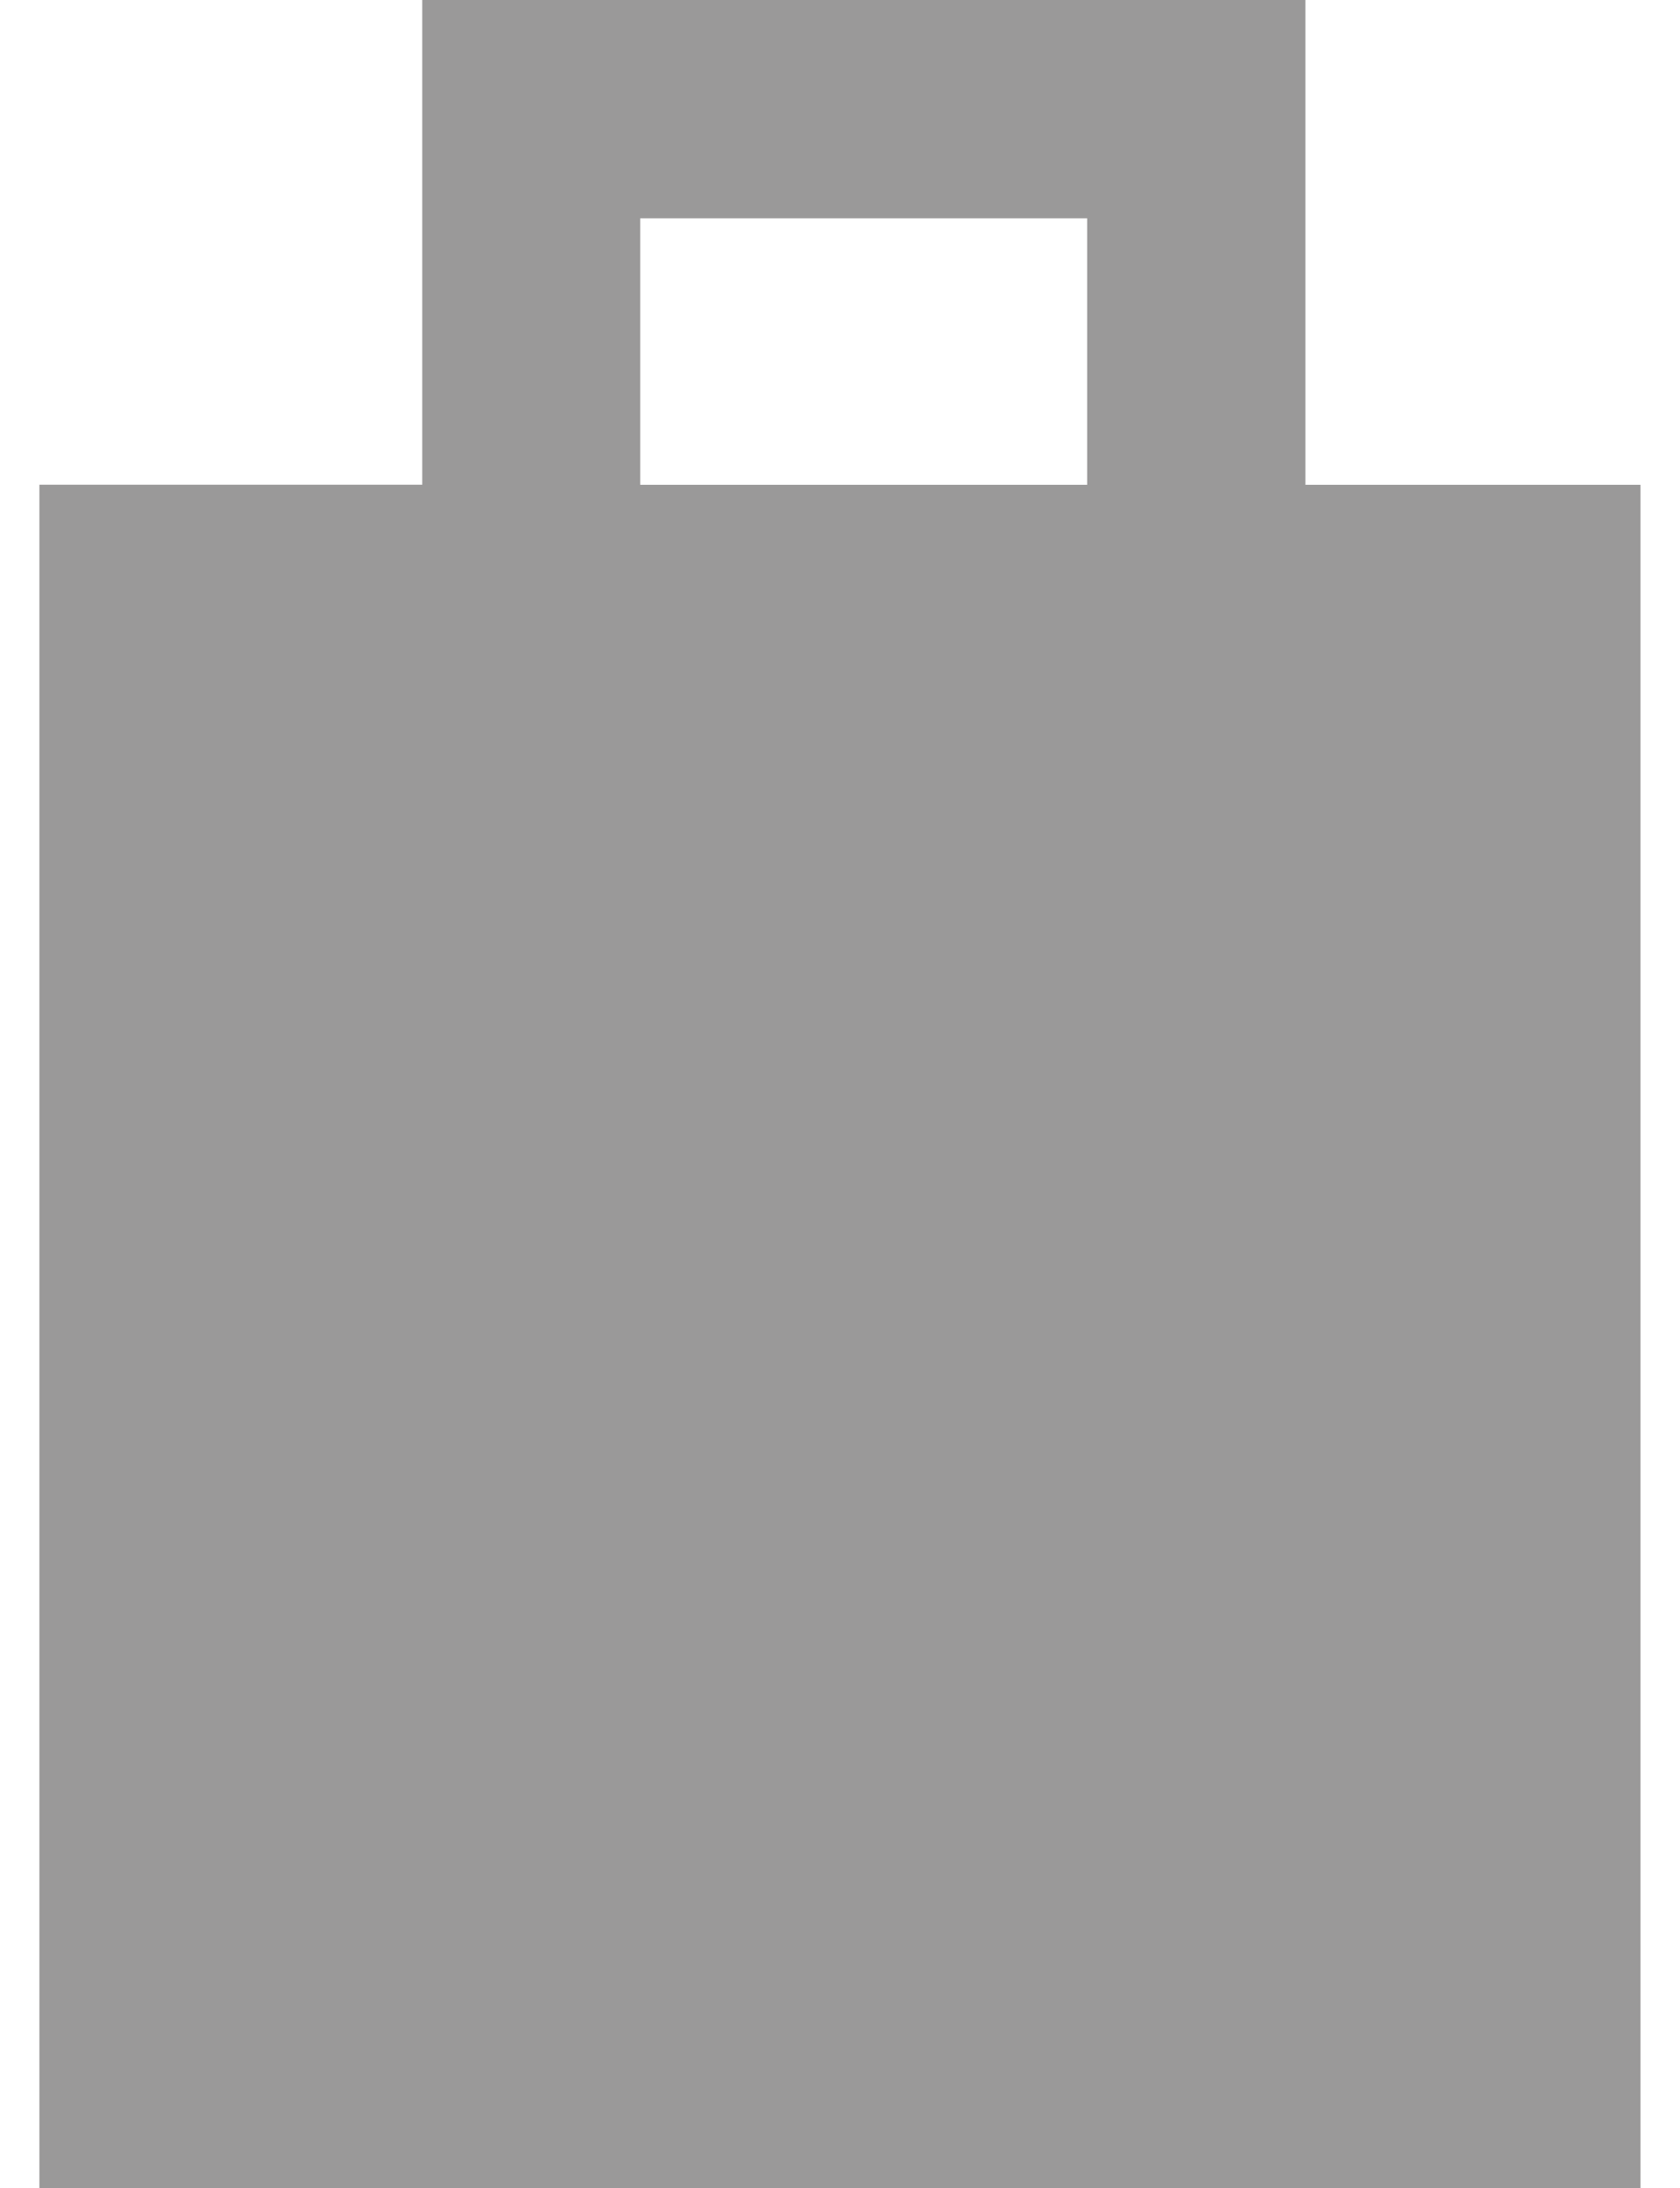 <?xml version="1.0" encoding="utf-8"?>
<!-- Generator: Adobe Illustrator 16.0.0, SVG Export Plug-In . SVG Version: 6.00 Build 0)  -->
<!DOCTYPE svg PUBLIC "-//W3C//DTD SVG 1.1//EN" "http://www.w3.org/Graphics/SVG/1.1/DTD/svg11.dtd">
<svg version="1.1" id="Livello_1" xmlns="http://www.w3.org/2000/svg" xmlns:xlink="http://www.w3.org/1999/xlink" x="0px" y="0px"
	 width="17.479px" height="22.753px" viewBox="0 0 17.479 22.753" enable-background="new 0 0 17.479 22.753" xml:space="preserve">
<path fill="#9A9999" d="M14.569,5.041h-0.987V0h-1.39h-0.88h-4.65H5.988H4.393v5.04H0.41v17.713h14.158h2.5V5.041H14.569z
	 M6.661,5.041V2.27h4.65v2.771H6.661z"/>
</svg>

